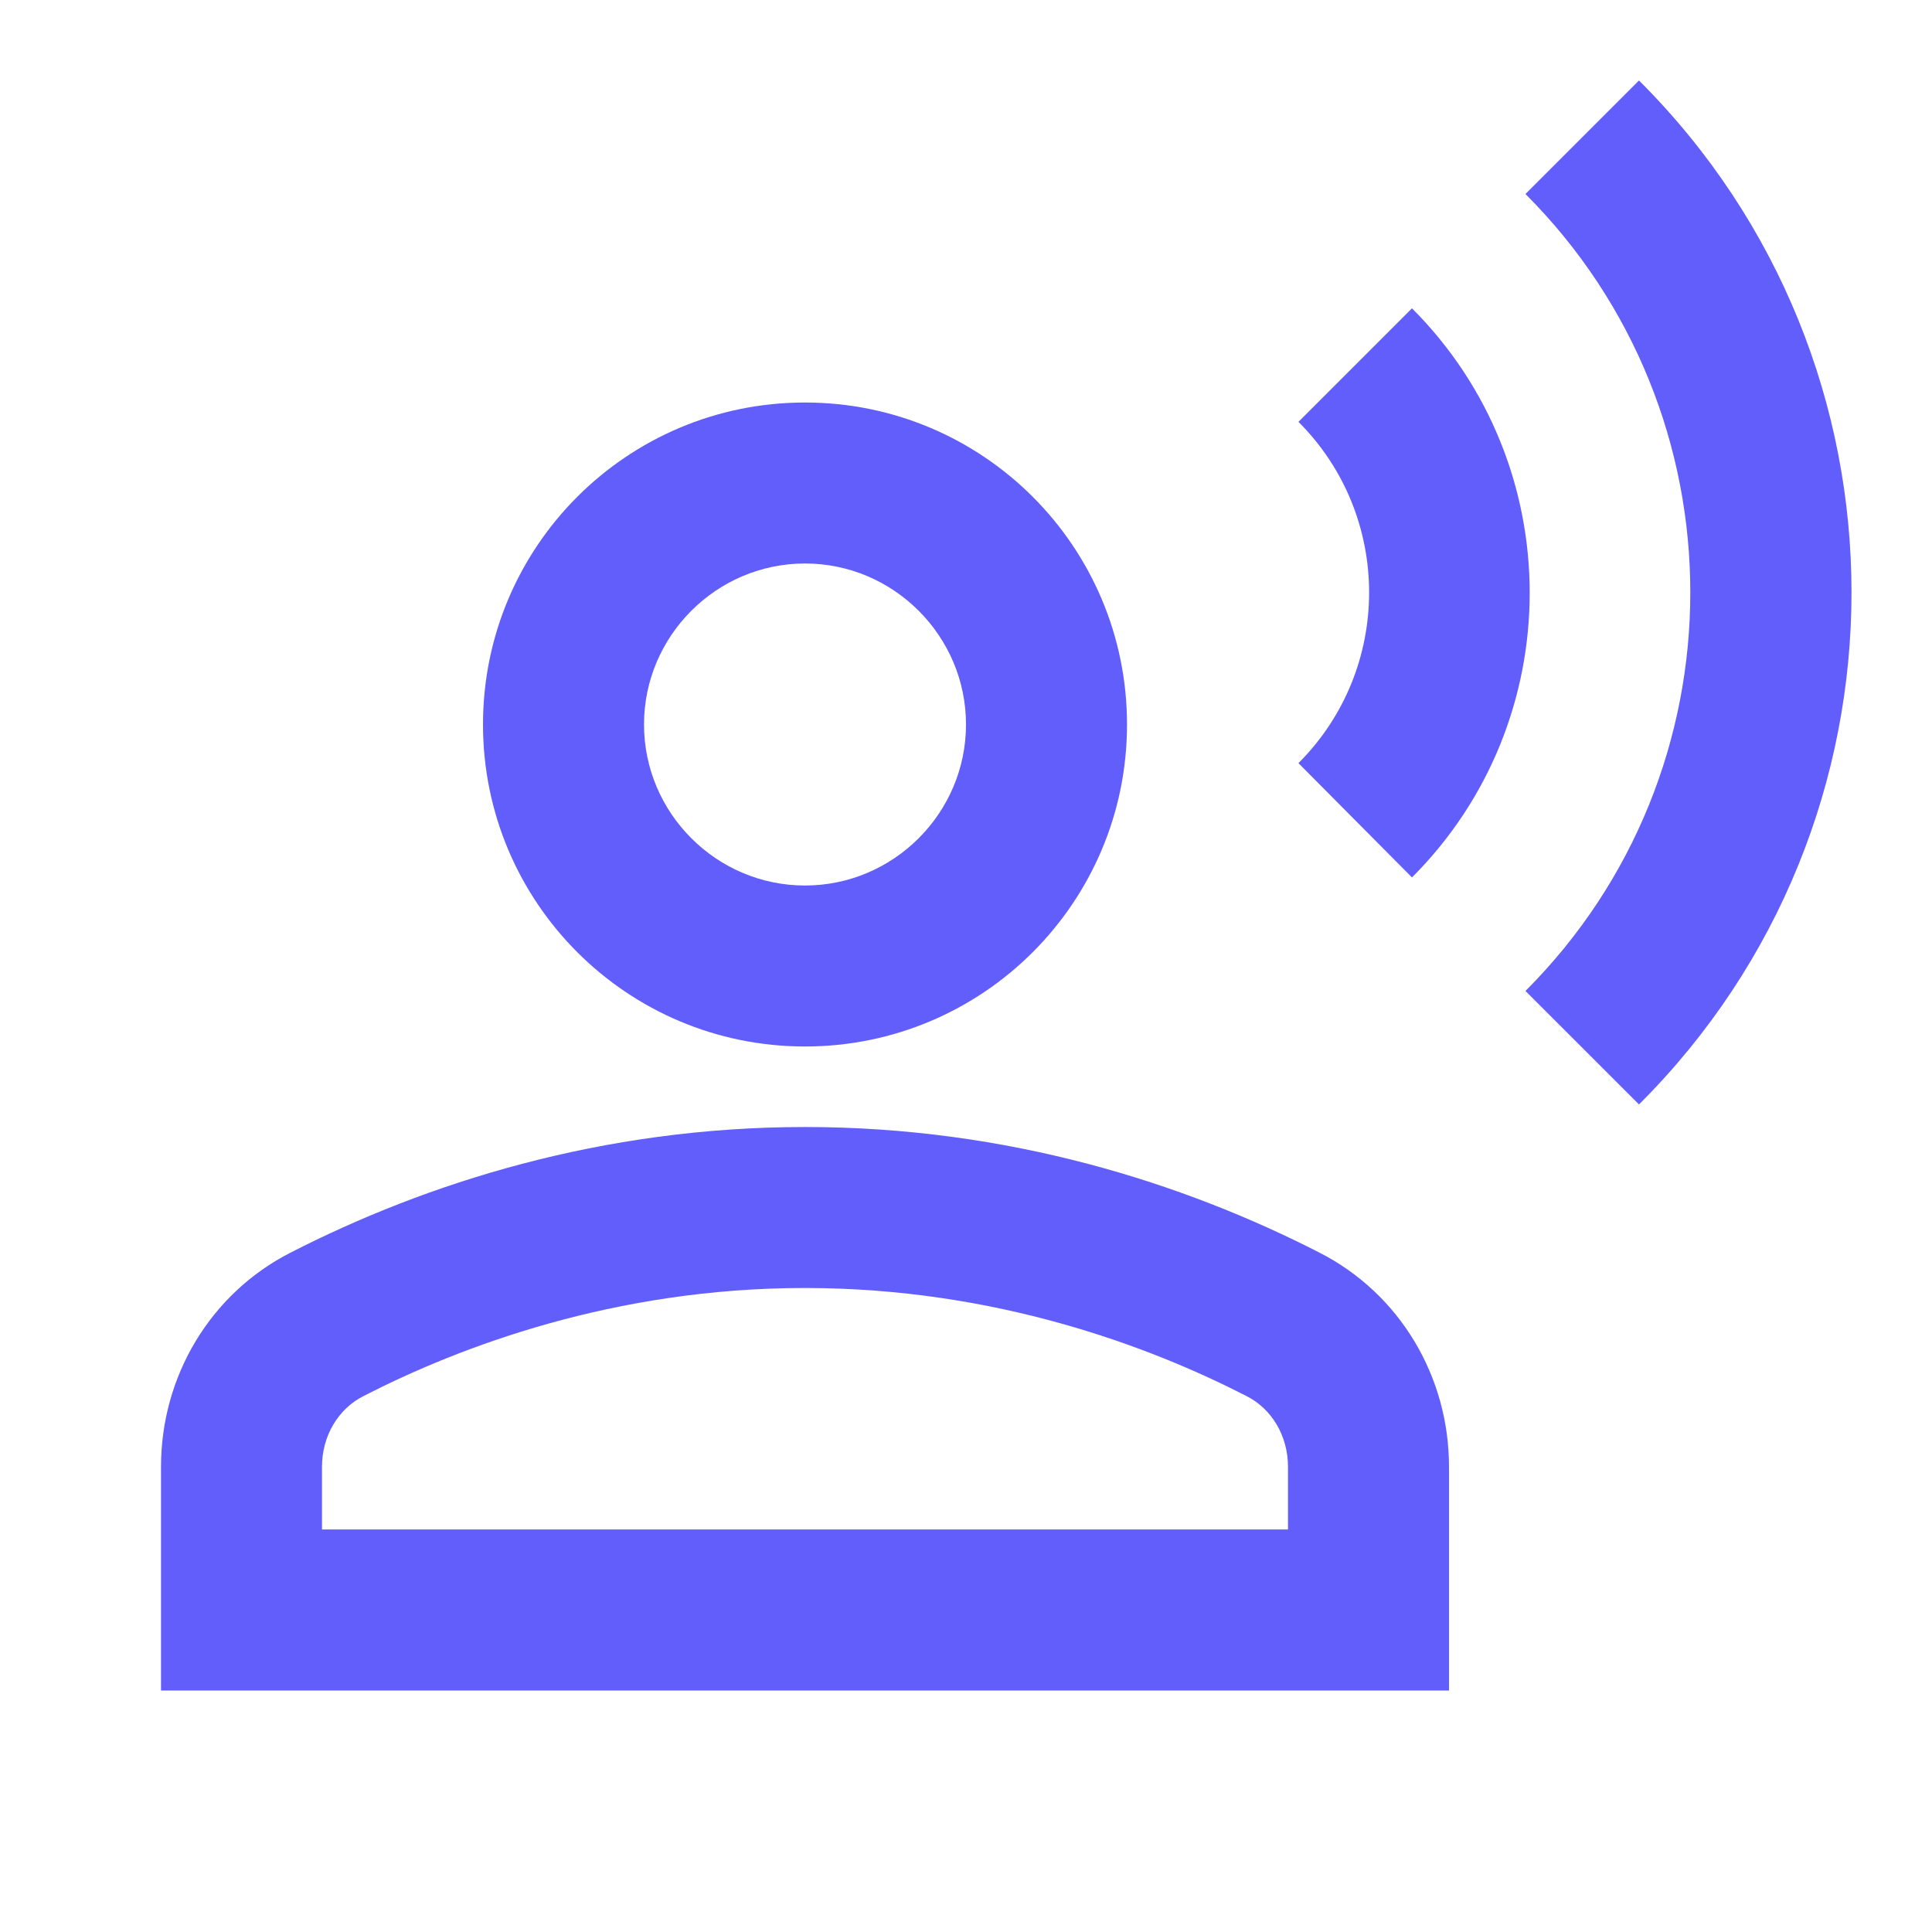 <svg width="50" height="50" viewBox="0 0 50 50" fill="none" xmlns="http://www.w3.org/2000/svg">
<g clip-path="url(#clip0_2_52)">
<path d="M20.833 27.083C25.438 27.083 29.167 23.354 29.167 18.75C29.167 14.146 25.438 10.417 20.833 10.417C16.229 10.417 12.5 14.146 12.5 18.75C12.5 23.354 16.229 27.083 20.833 27.083ZM20.833 14.583C23.125 14.583 25 16.458 25 18.75C25 21.042 23.125 22.917 20.833 22.917C18.542 22.917 16.667 21.042 16.667 18.75C16.667 16.458 18.542 14.583 20.833 14.583Z" fill="#615EFC"/>
<path d="M34.146 32.417C30.646 30.625 26.104 29.167 20.833 29.167C15.562 29.167 11.021 30.625 7.521 32.417C5.438 33.479 4.167 35.625 4.167 37.958V43.75H37.5V37.958C37.5 35.625 36.229 33.479 34.146 32.417ZM33.333 39.583H8.333V37.958C8.333 37.167 8.75 36.458 9.417 36.125C11.896 34.854 15.896 33.333 20.833 33.333C25.771 33.333 29.771 34.854 32.25 36.125C32.917 36.458 33.333 37.167 33.333 37.958V39.583Z" fill="#615EFC"/>
<path d="M42.417 2.083L39.479 5.021C45.167 10.708 45.167 19.958 39.479 25.646L42.417 28.583C49.75 21.271 49.75 9.396 42.417 2.083Z" fill="#615EFC"/>
<path d="M36.542 22.708C40.604 18.646 40.604 12.042 36.542 7.979L33.604 10.917C36.042 13.354 36.042 17.312 33.604 19.75L36.542 22.708Z" fill="#615EFC"/>
</g>
<defs>
<clipPath id="clip0_2_52">
<rect width="50" height="50" fill="white"/>
</clipPath>
</defs>
</svg>
